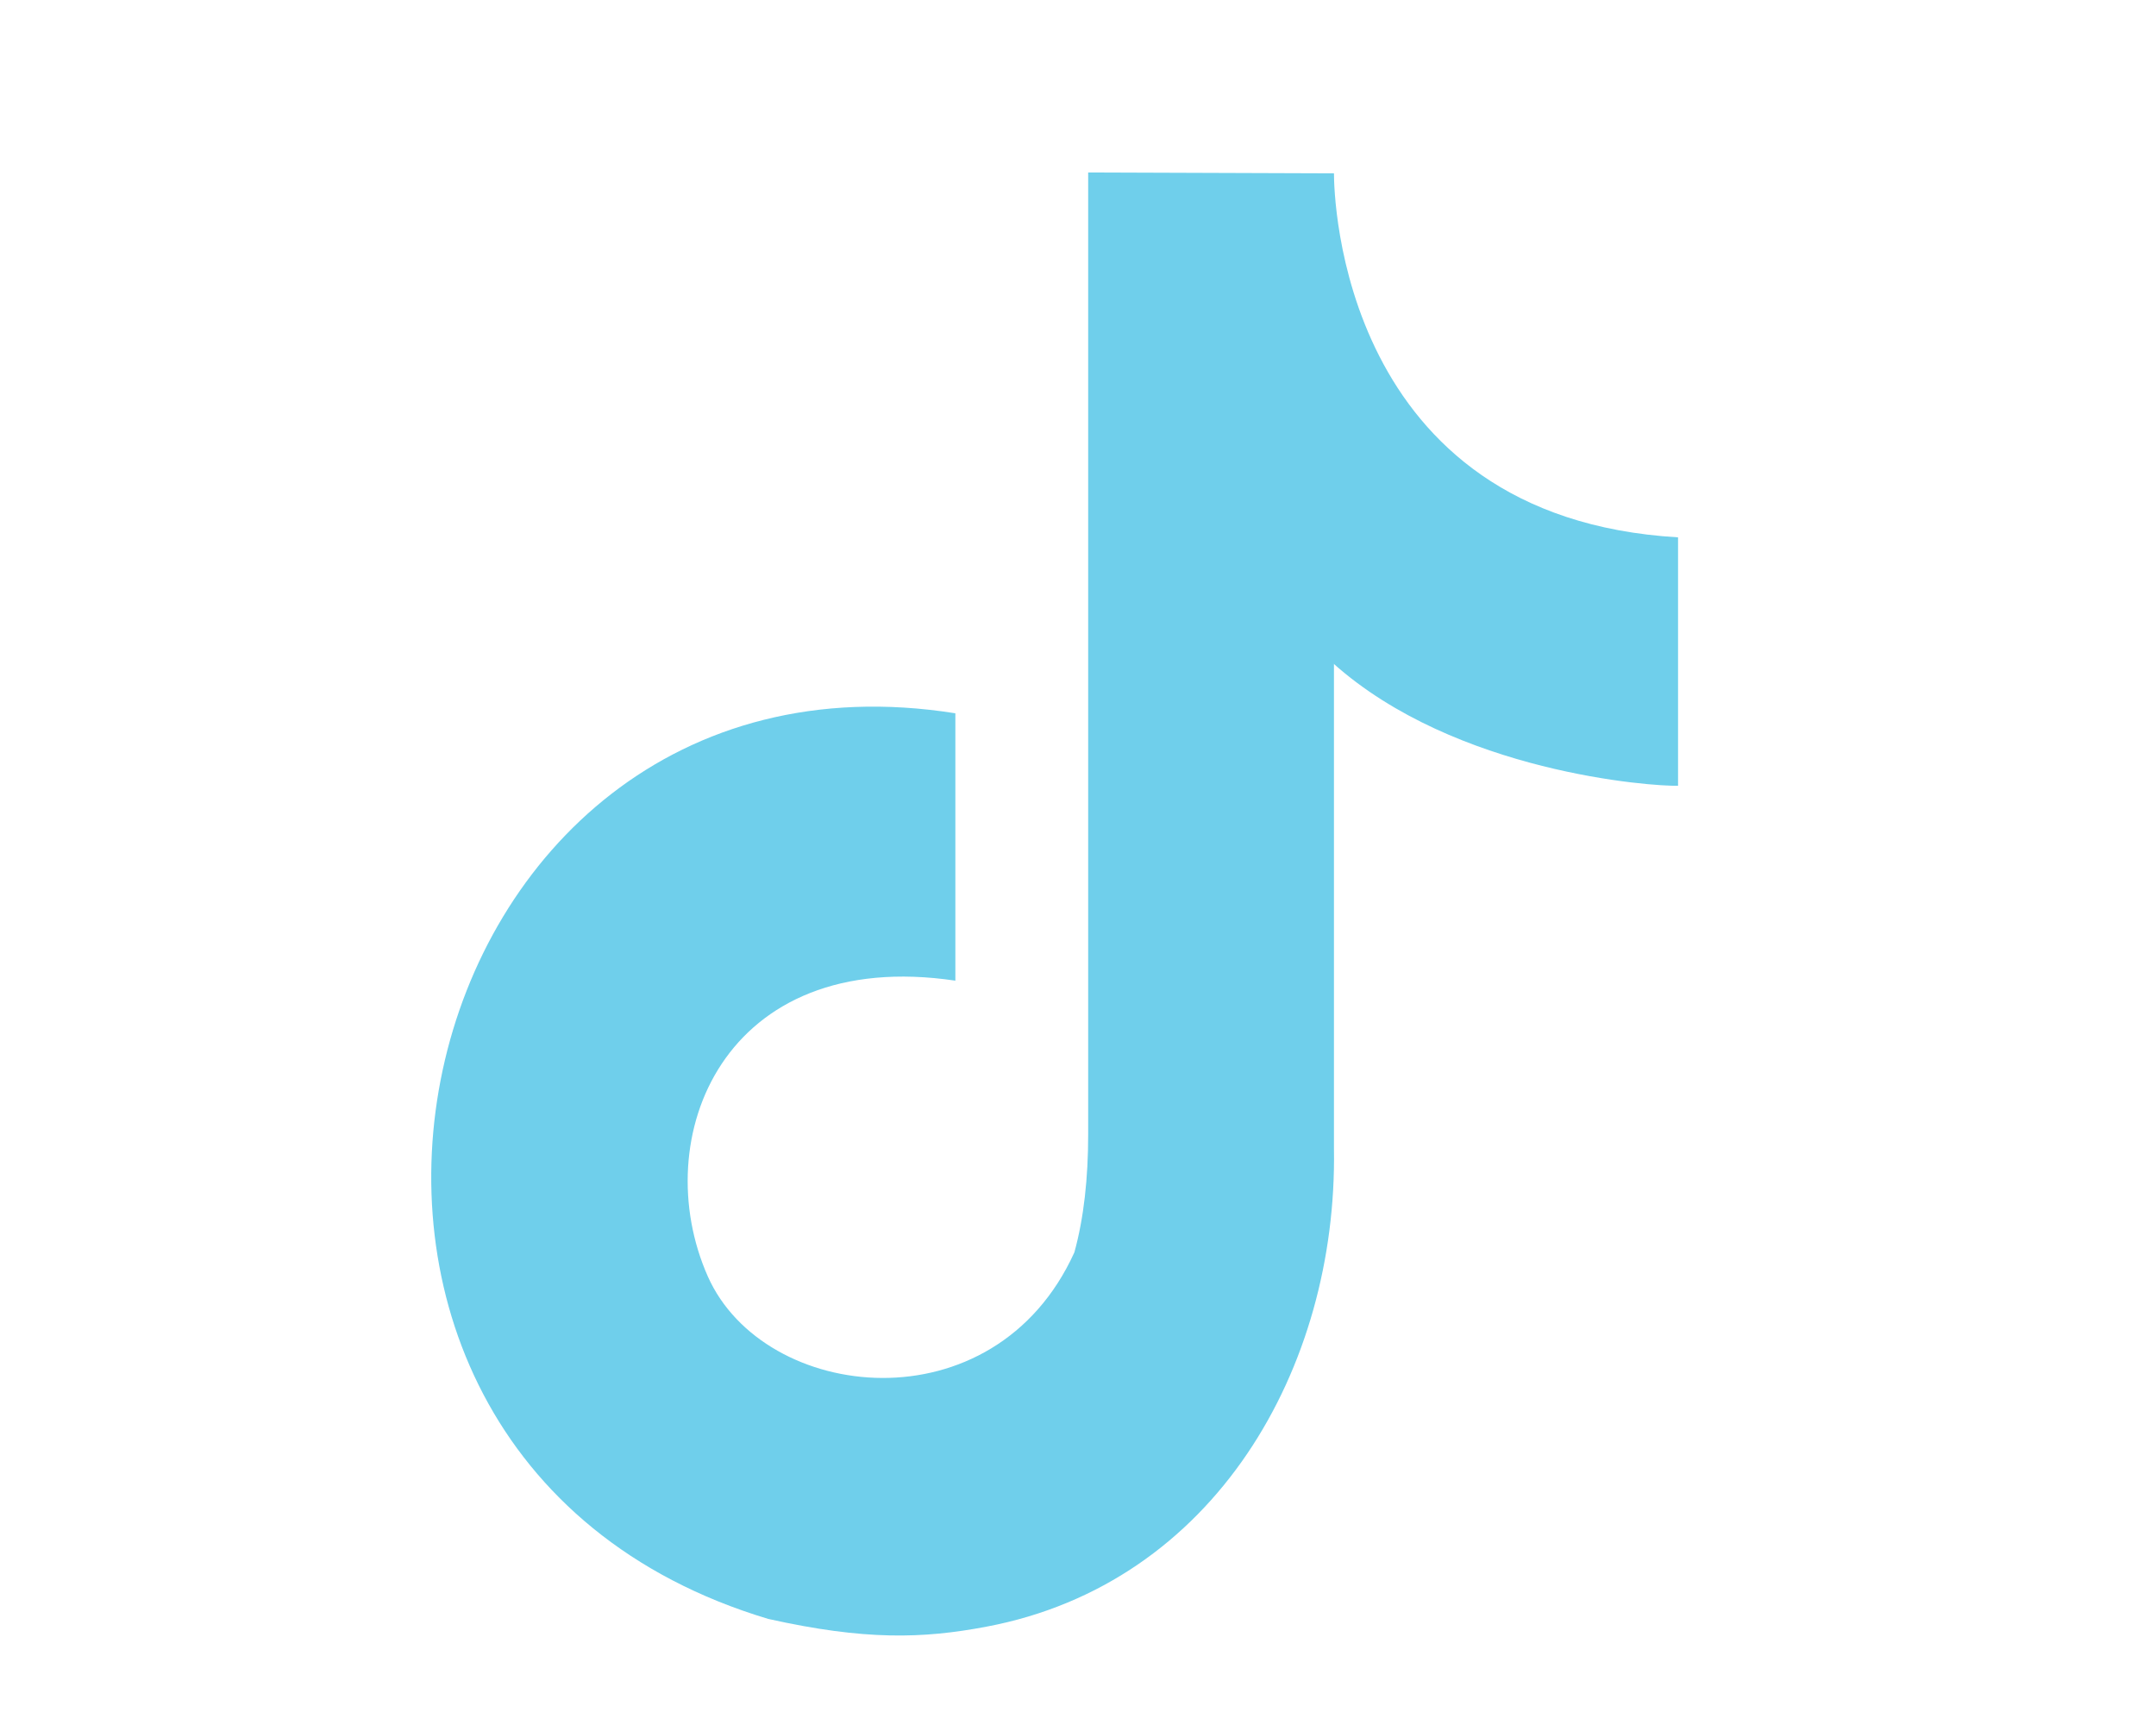 <svg width="25" height="20" viewBox="0 0 25 20" fill="none" xmlns="http://www.w3.org/2000/svg">
    <title>אייקון טיק טוק</title>
    <desc>אייקון טיק טוק</desc>
    <path d="M15.458 7.69C16.878 8.96 19.168 9.12 19.458 9.11C19.458 6.23 19.458 9.7 19.458 6.23C15.538 6 15.468 2.26 15.468 2.01L12.618 2V13.15C12.618 13.66 12.568 14.12 12.458 14.52C11.528 16.57 8.858 16.26 8.208 14.8C7.498 13.2 8.388 10.97 11.078 11.37C11.078 8.27 11.078 11.37 11.078 8.27C4.588 7.24 2.438 16.83 8.908 18.77C10.028 19.02 10.698 19 11.438 18.86C14.088 18.36 15.508 15.86 15.468 13.32V7.7L15.458 7.69Z" fill="#6FCFEB"/>
</svg>
